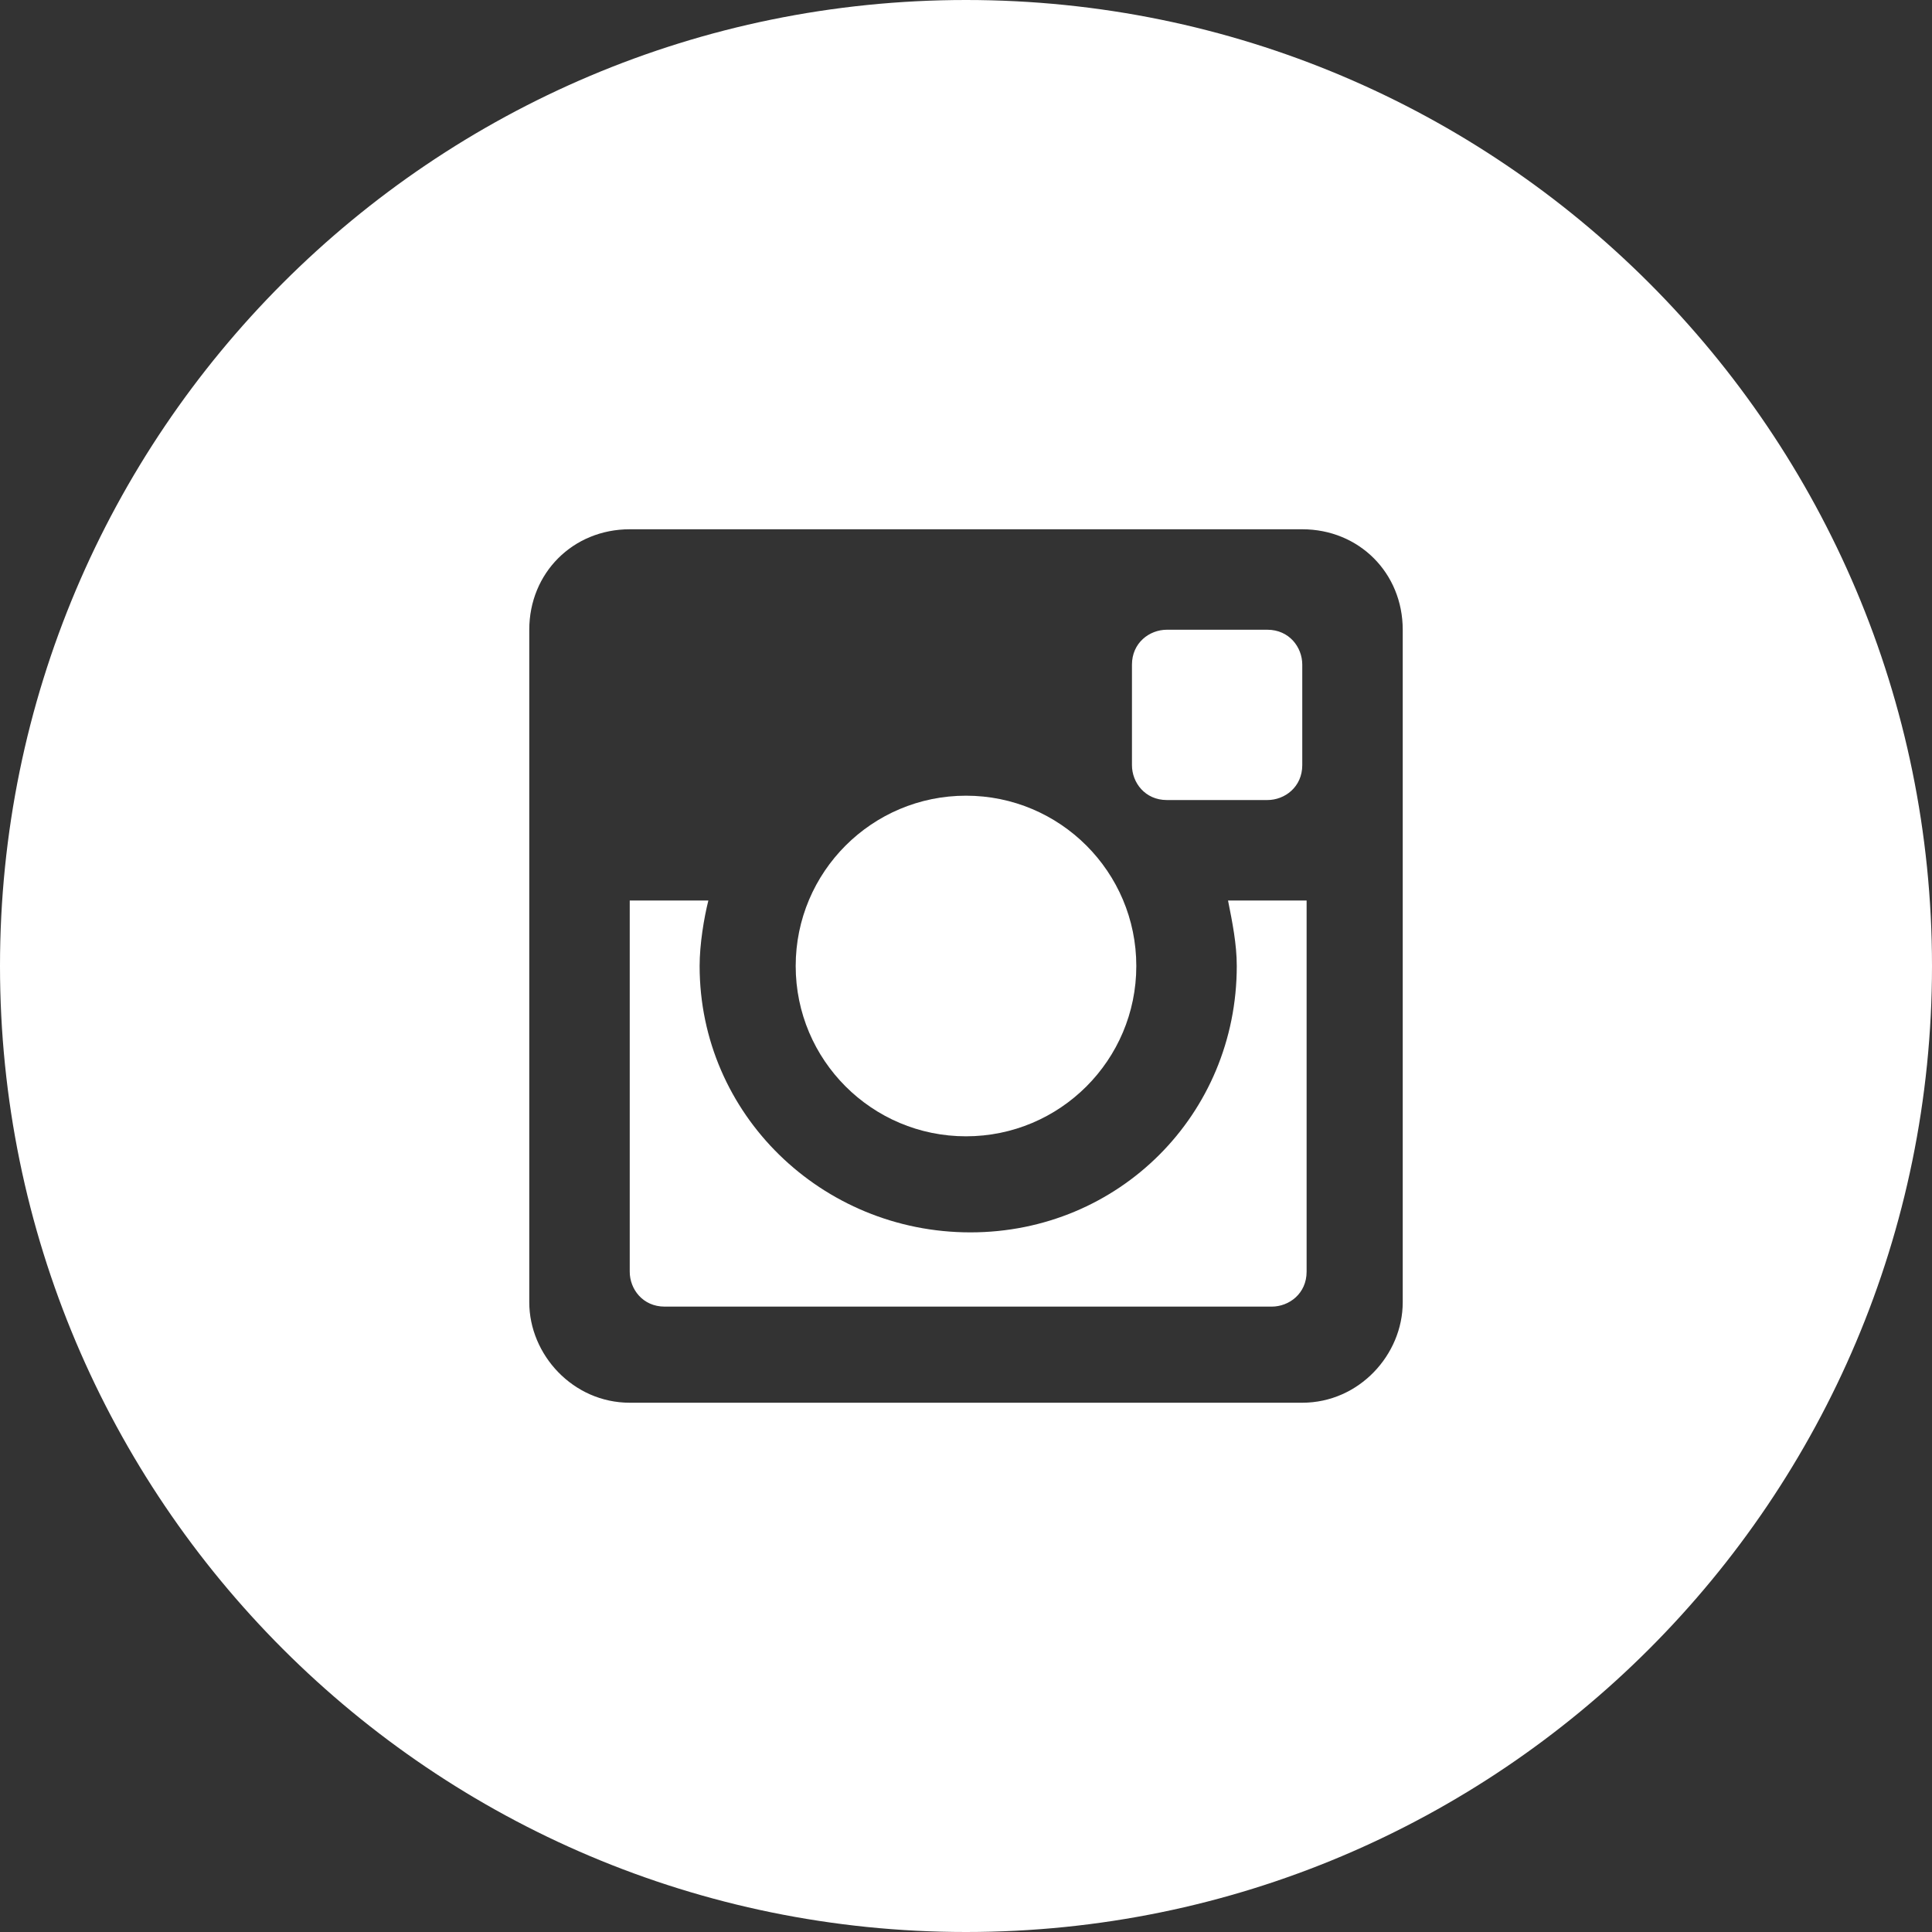 <?xml version="1.0" encoding="utf-8"?>
<!-- Generator: Adobe Illustrator 28.2.0, SVG Export Plug-In . SVG Version: 6.00 Build 0)  -->
<svg version="1.1" id="Layer_1" xmlns="http://www.w3.org/2000/svg" xmlns:xlink="http://www.w3.org/1999/xlink" x="0px" y="0px"
	 viewBox="0 0 40 40" style="enable-background:new 0 0 40 40;" xml:space="preserve">
<rect x="0" y="0" width="40" height="40" fill="#333333" stroke="none"/>
<style type="text/css">
	.st0{fill:#FFFFFF;}
</style>
<g>
	<g>
		<path class="st0" d="M20,0C8.954,0,0,8.954,0,20s8.954,20,20,20s20-8.954,20-20S31.046,0,20,0z M29.042,26.962
			c0,1.085-0.904,2.08-2.08,2.08H13.038c-1.175,0-2.08-0.995-2.08-2.08V13.038c0-1.175,0.904-2.08,2.08-2.08h13.924
			c1.175,0,2.08,0.904,2.08,2.08V26.962z"/>
		<circle class="st0" cx="20" cy="20" r="3.526"/>
		<path class="st0" d="M24.159,16.564h2.08c0.362,0,0.723-0.271,0.723-0.723v-2.08c0-0.362-0.271-0.723-0.723-0.723h-2.08
			c-0.362,0-0.723,0.271-0.723,0.723v2.08C23.436,16.203,23.707,16.564,24.159,16.564z"/>
		<path class="st0" d="M25.425,18.644c0.09,0.452,0.181,0.904,0.181,1.356c0,3.074-2.441,5.515-5.515,5.515S14.485,23.074,14.485,20
			c0-0.452,0.09-0.995,0.181-1.356h-1.628v7.685c0,0.362,0.271,0.723,0.723,0.723h12.568c0.362,0,0.723-0.271,0.723-0.723v-7.685
			h-0.09C26.962,18.644,25.425,18.644,25.425,18.644z"/>
	</g>
</g>
</svg>
